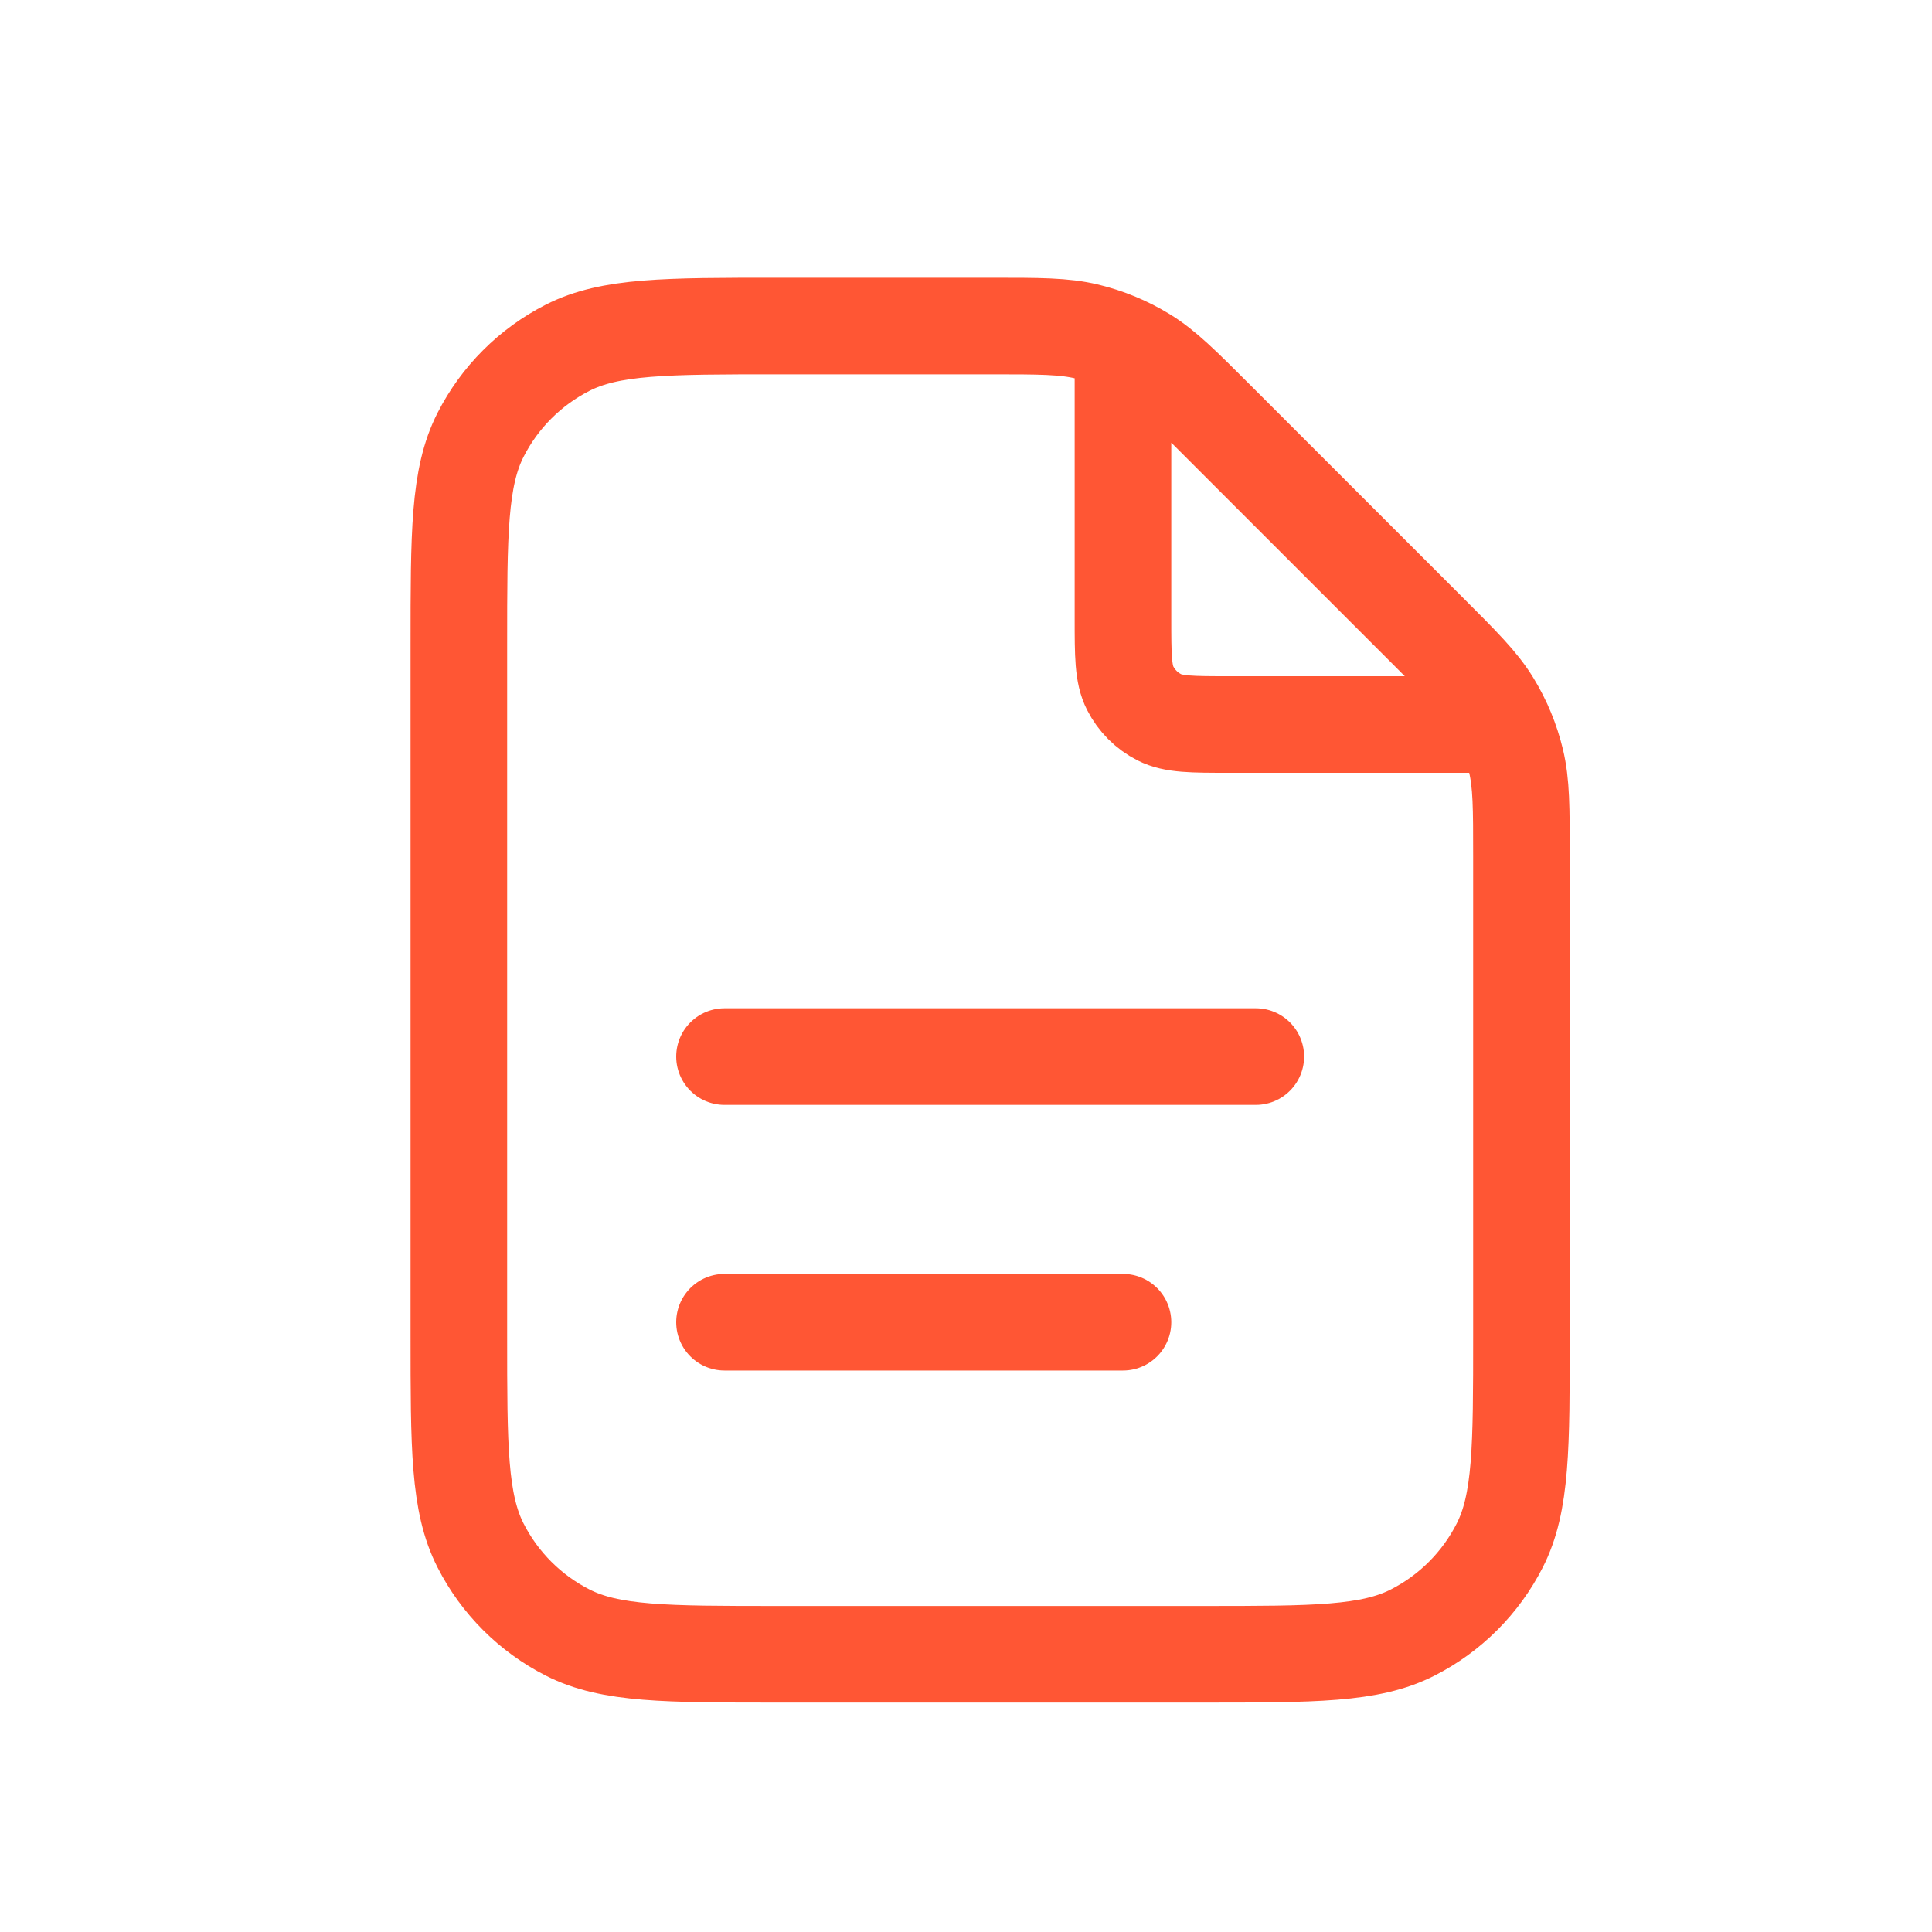 <svg width="40" height="40" viewBox="0 0 40 40" fill="none" xmlns="http://www.w3.org/2000/svg">
<path d="M23.25 7.121V12.8C23.25 13.57 23.25 13.955 23.4 14.249C23.532 14.508 23.742 14.718 24.001 14.85C24.295 15 24.68 15 25.45 15H31.13M23.25 27.375H15M26 21.875H15M31.5 17.734V27.65C31.5 29.96 31.5 31.115 31.05 31.998C30.655 32.774 30.024 33.405 29.248 33.8C28.365 34.25 27.21 34.25 24.9 34.25H16.1C13.79 34.25 12.635 34.25 11.752 33.8C10.976 33.405 10.345 32.774 9.95 31.998C9.5 31.115 9.5 29.96 9.5 27.65V13.35C9.5 11.04 9.5 9.885 9.95 9.002C10.345 8.226 10.976 7.595 11.752 7.2C12.635 6.75 13.79 6.75 16.1 6.75H20.516C21.525 6.75 22.03 6.75 22.504 6.864C22.925 6.965 23.328 7.132 23.697 7.358C24.113 7.613 24.47 7.97 25.183 8.683L29.567 13.067C30.28 13.78 30.637 14.137 30.892 14.553C31.118 14.922 31.285 15.325 31.386 15.746C31.5 16.22 31.5 16.725 31.5 17.734Z" stroke="#FF5634" stroke-width="2" stroke-linecap="round" stroke-linejoin="round"/>
</svg>
